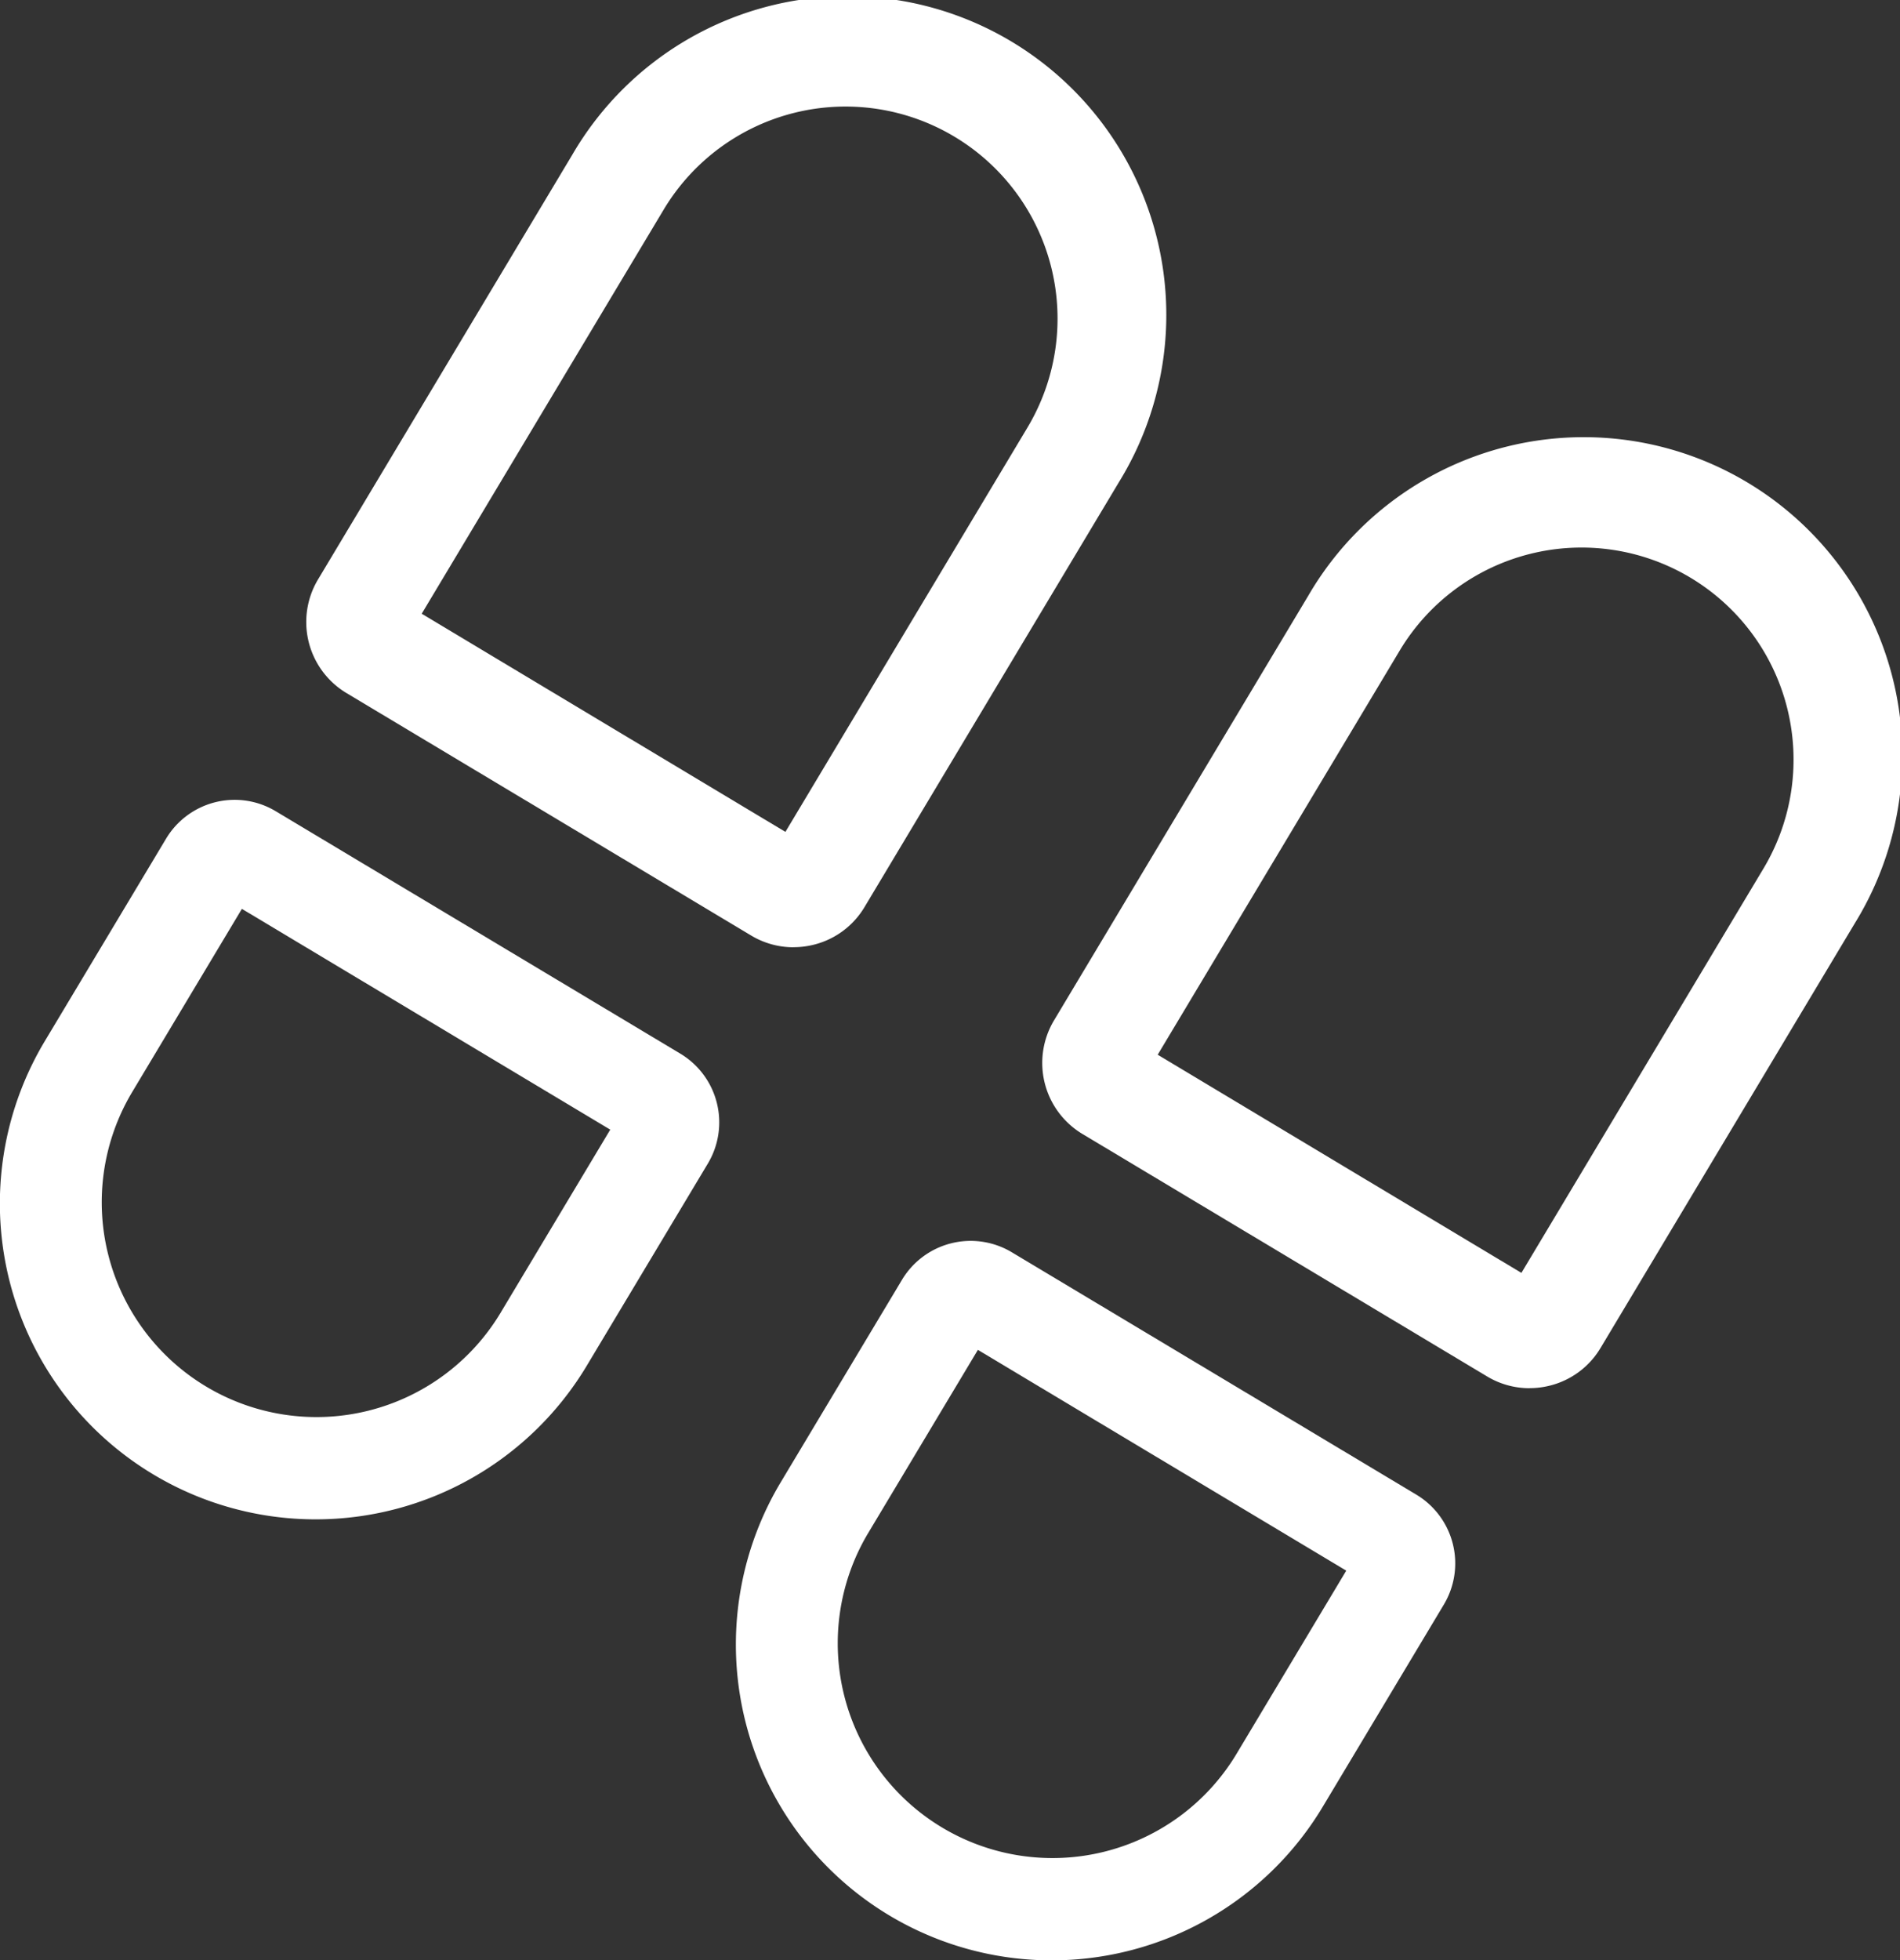 <svg xmlns="http://www.w3.org/2000/svg" width="30.493" height="31.45" viewBox="0 0 30.493 31.45">
  <rect x="0" y="0" width="30.493" height="31.45" fill="#333333" stroke="none"/>
  <g id="Group_302" data-name="Group 302" transform="translate(11638.226 22556.588)">
    <path id="Path_1333" data-name="Path 1333" d="M326.833,41.777a5.067,5.067,0,0,1-4.34-7.672l1.945-3.246a1.283,1.283,0,0,1,1.762-.442l6.493,3.889a1.286,1.286,0,0,1,.442,1.762l-1.945,3.246a5.072,5.072,0,0,1-4.357,2.463m-1.177-9.794-1.771,2.956a3.446,3.446,0,0,0,5.912,3.542l1.771-2.956Z" transform="translate(-11960 -22573.99)" fill="#fff"/>
    <path id="Path_1334" data-name="Path 1334" d="M341.015,15.609a1.318,1.318,0,0,1-.68-.189l-6.493-3.889a1.329,1.329,0,0,1-.457-1.823l4.08-6.812a5.113,5.113,0,1,1,8.772,5.254l-4.08,6.812a1.318,1.318,0,0,1-.816.606,1.335,1.335,0,0,1-.326.04m-5.966-5.35,5.837,3.5,3.883-6.484a3.4,3.4,0,1,0-5.836-3.5Z" transform="translate(-11966.507 -22557)" fill="#fff"/>
    <path id="Path_1335" data-name="Path 1335" d="M354.284,58.219a5.067,5.067,0,0,1-4.34-7.672l1.945-3.246a1.285,1.285,0,0,1,1.762-.442l6.493,3.889a1.286,1.286,0,0,1,.442,1.762l-1.945,3.246a5.071,5.071,0,0,1-4.357,2.463m-1.177-9.794-1.771,2.956a3.446,3.446,0,0,0,5.912,3.542l1.771-2.956Z" transform="translate(-11975.639 -22583.357)" fill="#fff"/>
    <path id="Path_1336" data-name="Path 1336" d="M368.466,32.05a1.319,1.319,0,0,1-.68-.189l-6.493-3.889a1.329,1.329,0,0,1-.457-1.823l4.08-6.812a5.113,5.113,0,1,1,8.772,5.254l-4.08,6.812a1.318,1.318,0,0,1-.816.606,1.335,1.335,0,0,1-.326.04M362.5,26.7l5.837,3.5,3.883-6.484a3.4,3.4,0,1,0-5.836-3.5Z" transform="translate(-11982.146 -22566.367)" fill="#fff"/>
  </g>
</svg>
